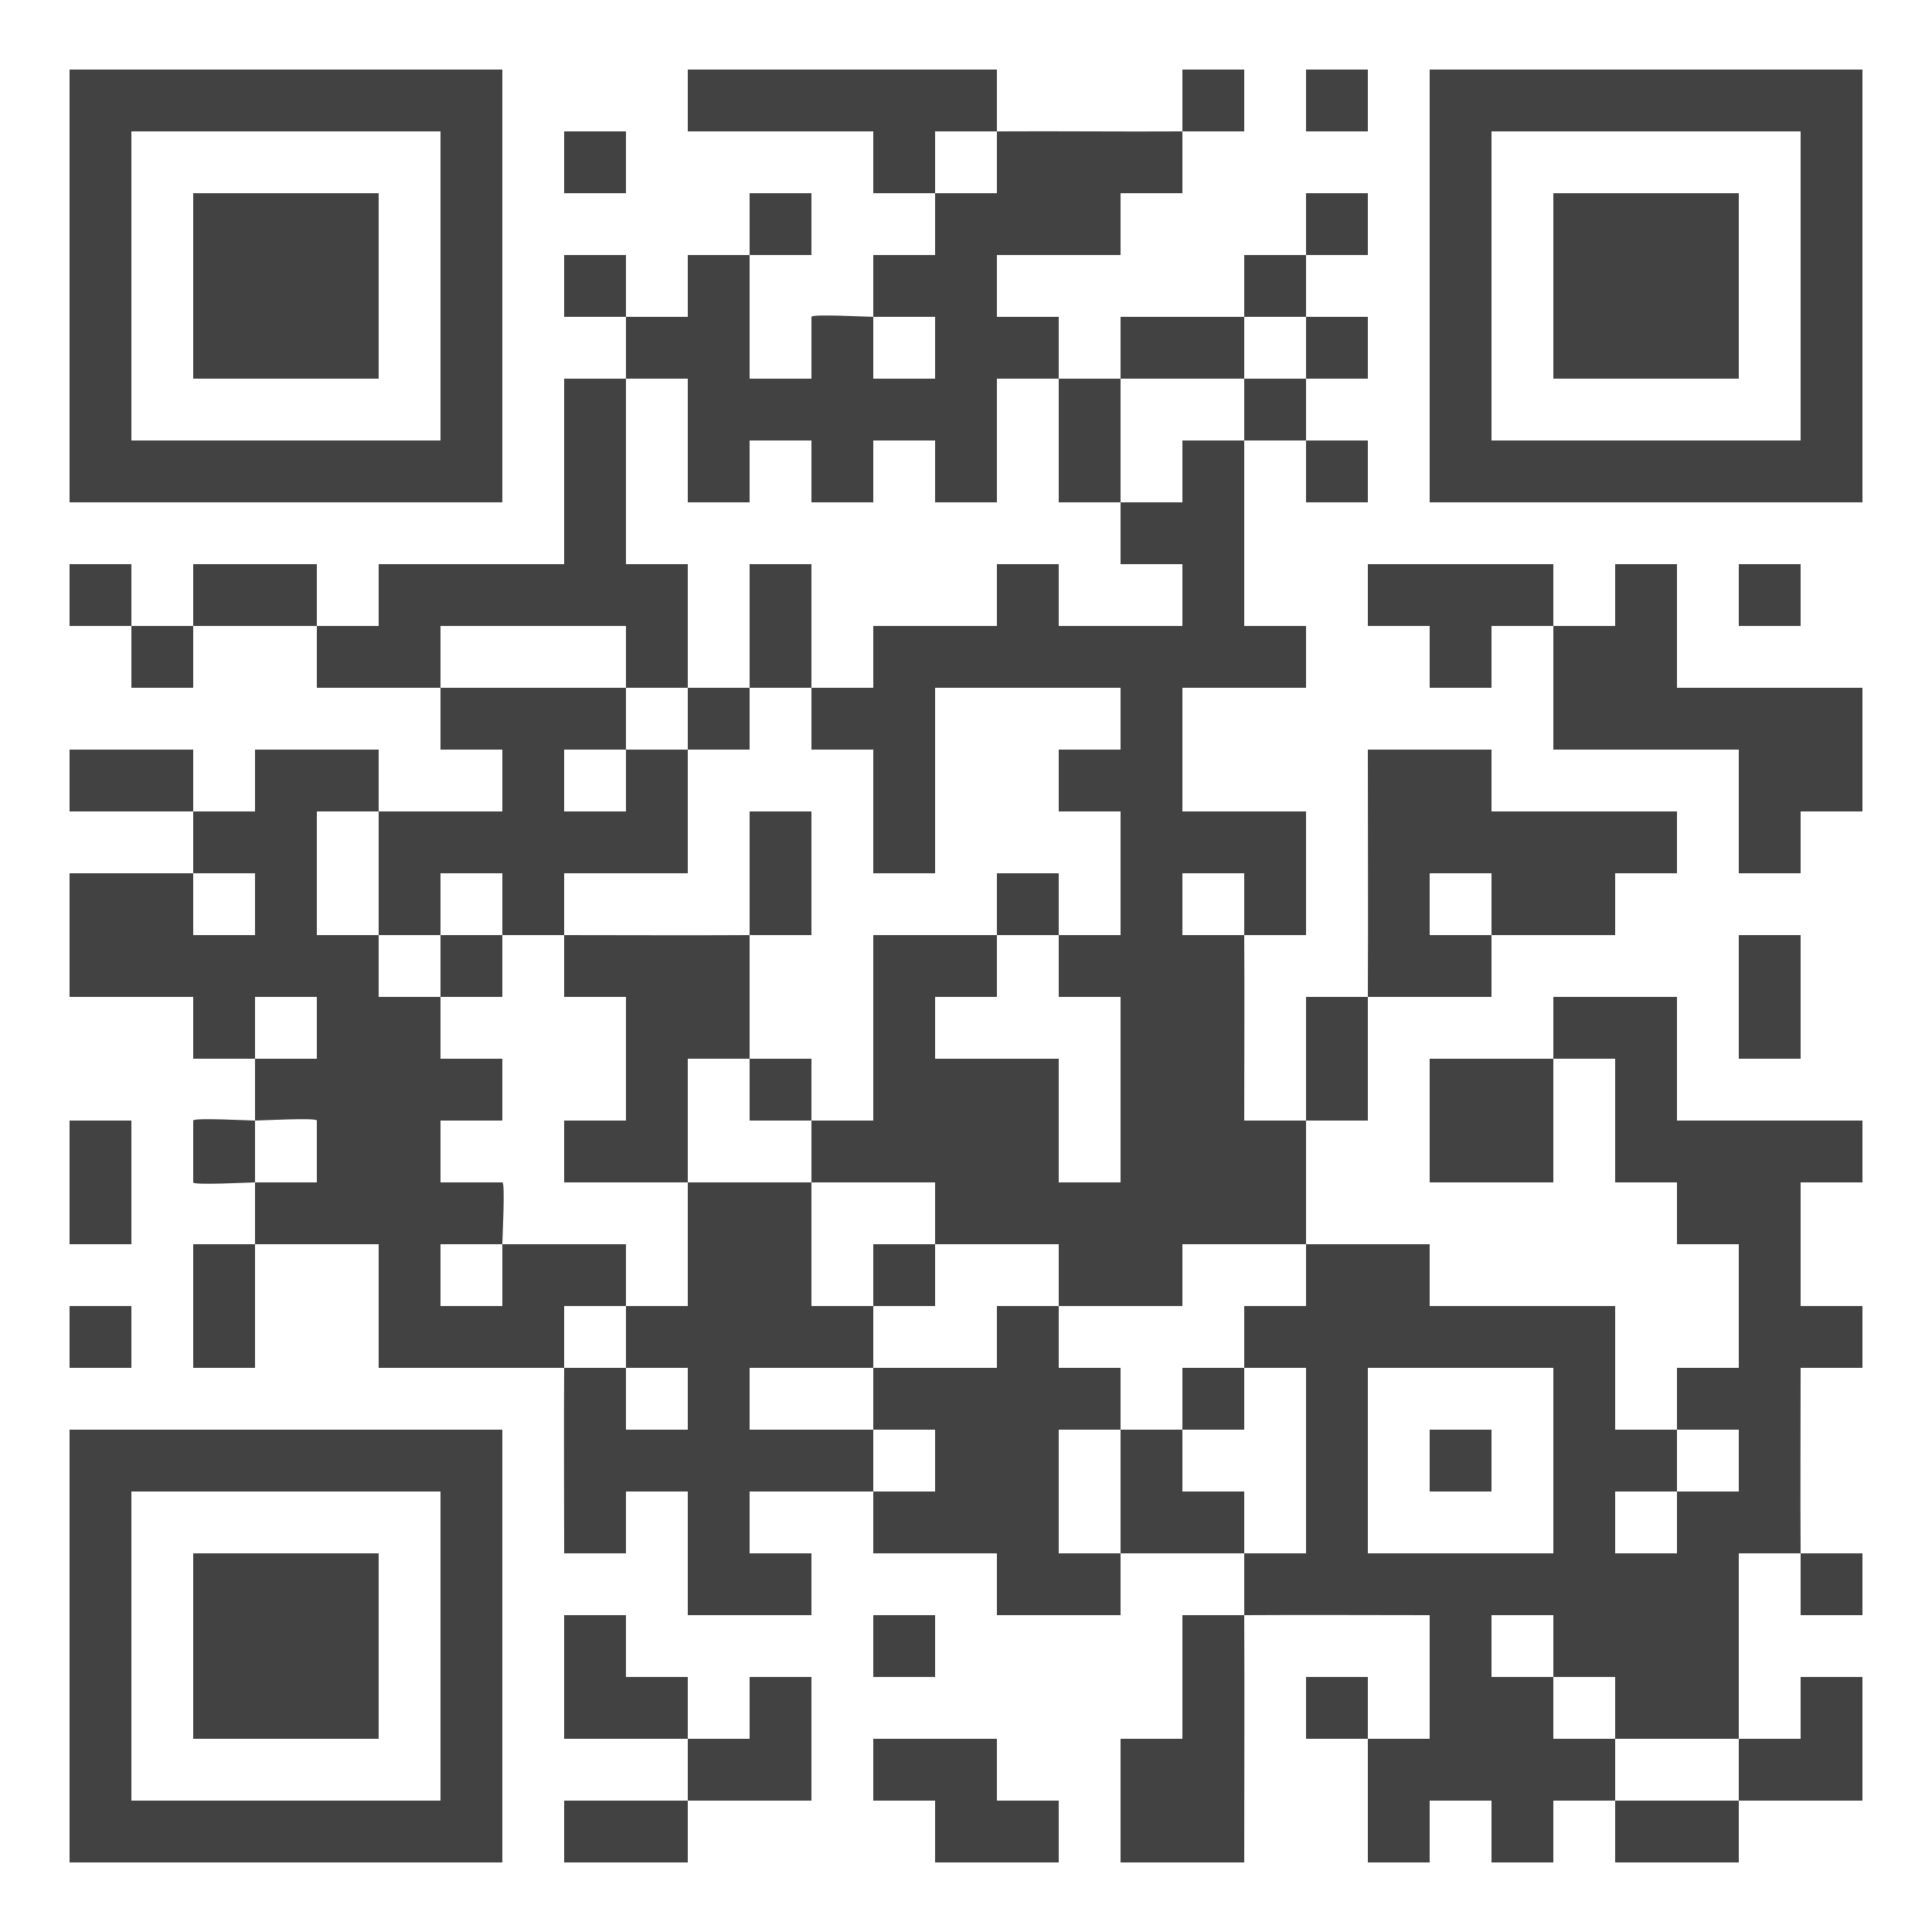 <svg width="103" height="103" viewBox="0 0 103 103" fill="none" xmlns="http://www.w3.org/2000/svg">
<path d="M49.852 10.3C48.76 10.3 47.648 10.3 46.556 10.3V7.004H36.668V3.708H53.148C53.148 4.8 53.148 5.912 53.148 7.004C52.056 7.004 50.944 7.004 49.852 7.004C49.852 8.096 49.852 9.208 49.852 10.3Z" fill="#424242"/>
<path d="M63.036 7.004C63.036 5.912 63.036 4.8 63.036 3.708H66.332V7.004C65.24 7.004 64.128 7.004 63.036 7.004C63.036 8.096 63.036 9.208 63.036 10.3H59.74V13.596H53.148V16.892H56.444C56.444 17.984 56.444 19.096 56.444 20.188C55.352 20.188 54.24 20.188 53.148 20.188V26.78H49.852V23.484H46.556V26.78H43.26V23.484H39.964V26.78H36.668V20.188C35.576 20.188 34.464 20.188 33.372 20.188C33.372 19.096 33.372 17.984 33.372 16.892H30.076V13.596H33.372C33.372 14.688 33.372 15.8 33.372 16.892C34.464 16.892 35.576 16.892 36.668 16.892V13.596C37.76 13.596 38.872 13.596 39.964 13.596C39.964 12.504 39.964 11.392 39.964 10.3H43.26V13.596C42.168 13.596 41.056 13.596 39.964 13.596C39.964 15.78 39.964 17.984 39.964 20.188H43.26V16.892C43.26 16.727 46.226 16.892 46.556 16.892V20.188H49.852V16.892H46.556C46.556 15.8 46.556 14.688 46.556 13.596H49.852C49.852 12.504 49.852 11.392 49.852 10.3C50.944 10.3 52.056 10.3 53.148 10.3V7.004C56.444 6.983 59.74 7.025 63.036 7.004Z" fill="#424242"/>
<path d="M66.332 72.924C66.332 74.016 66.332 75.128 66.332 76.22C65.24 76.22 64.128 76.22 63.036 76.22V72.924H66.332Z" fill="#424242"/>
<path d="M13.596 59.74C13.596 60.832 13.596 61.944 13.596 63.036C13.266 63.036 10.3 63.201 10.3 63.036V59.74C10.3 59.575 13.266 59.74 13.596 59.74Z" fill="#424242"/>
<path d="M56.444 69.628C56.444 70.72 56.444 71.832 56.444 72.924H59.74C59.74 74.016 59.74 75.128 59.74 76.22C58.648 76.22 57.536 76.22 56.444 76.22V82.812C57.536 82.812 58.648 82.812 59.74 82.812C59.74 83.904 59.74 85.016 59.74 86.108H53.148V82.812H46.556C46.556 81.72 46.556 80.608 46.556 79.516C47.648 79.516 48.76 79.516 49.852 79.516V76.22C48.76 76.22 47.648 76.22 46.556 76.22C46.556 75.128 46.556 74.016 46.556 72.924C48.76 72.924 50.944 72.924 53.148 72.924V69.628C54.24 69.628 55.352 69.628 56.444 69.628Z" fill="#424242"/>
<path d="M39.964 56.444C41.056 56.444 42.168 56.444 43.26 56.444C43.26 57.536 43.26 58.648 43.26 59.74H39.964C39.964 58.648 39.964 57.536 39.964 56.444Z" fill="#424242"/>
<path d="M69.628 13.596C69.628 12.504 69.628 11.392 69.628 10.3H72.924V13.596C71.832 13.596 70.72 13.596 69.628 13.596C69.628 14.688 69.628 15.8 69.628 16.892C68.536 16.892 67.424 16.892 66.332 16.892C66.332 15.8 66.332 14.688 66.332 13.596C67.424 13.596 68.536 13.596 69.628 13.596Z" fill="#424242"/>
<path d="M26.78 49.852V53.148C25.688 53.148 24.576 53.148 23.484 53.148C23.484 52.056 23.484 50.944 23.484 49.852C24.576 49.852 25.688 49.852 26.78 49.852Z" fill="#424242"/>
<path d="M66.332 16.892C66.332 17.984 66.332 19.096 66.332 20.188C64.128 20.188 61.944 20.188 59.74 20.188C59.74 19.096 59.74 17.984 59.74 16.892C61.944 16.892 64.148 16.892 66.332 16.892Z" fill="#424242"/>
<path d="M69.628 16.892C70.72 16.892 71.832 16.892 72.924 16.892V20.188C71.832 20.188 70.72 20.188 69.628 20.188C69.628 19.096 69.628 17.984 69.628 16.892Z" fill="#424242"/>
<path d="M33.372 20.188C33.372 23.484 33.372 26.78 33.372 30.076H36.668C36.668 32.28 36.668 34.464 36.668 36.668C35.576 36.668 34.464 36.668 33.372 36.668C33.372 35.576 33.372 34.464 33.372 33.372H23.484C23.484 34.464 23.484 35.576 23.484 36.668C21.28 36.668 19.076 36.668 16.892 36.668C16.892 35.576 16.892 34.464 16.892 33.372C14.708 33.372 12.484 33.372 10.3 33.372C10.3 34.464 10.3 35.576 10.3 36.668H7.004C7.004 35.576 7.004 34.464 7.004 33.372C5.912 33.372 4.8 33.372 3.708 33.372V30.076H7.004C7.004 31.168 7.004 32.28 7.004 33.372C8.096 33.372 9.208 33.372 10.3 33.372C10.3 32.28 10.3 31.168 10.3 30.076H16.892C16.892 31.168 16.892 32.28 16.892 33.372C17.984 33.372 19.096 33.372 20.188 33.372V30.076H30.076V20.188C31.168 20.188 32.28 20.188 33.372 20.188Z" fill="#424242"/>
<path d="M59.74 20.188C59.74 22.372 59.74 24.596 59.74 26.78H56.444C56.444 24.596 56.444 22.392 56.444 20.188C57.536 20.188 58.648 20.188 59.74 20.188Z" fill="#424242"/>
<path d="M69.628 20.188C69.628 21.28 69.628 22.392 69.628 23.484C70.72 23.484 71.832 23.484 72.924 23.484V26.78H69.628C69.628 25.688 69.628 24.576 69.628 23.484C68.536 23.484 67.424 23.484 66.332 23.484C66.332 22.392 66.332 21.28 66.332 20.188C67.424 20.188 68.536 20.188 69.628 20.188Z" fill="#424242"/>
<path d="M66.332 23.484C66.332 26.78 66.332 30.076 66.332 33.372H69.628V36.668H63.036V43.26H69.628V49.852H66.332C66.332 48.76 66.332 47.648 66.332 46.556H63.036V49.852C64.128 49.852 65.24 49.852 66.332 49.852C66.353 53.148 66.332 56.444 66.332 59.74C67.424 59.74 68.536 59.74 69.628 59.74C69.628 57.536 69.628 55.331 69.628 53.148C70.72 53.148 71.832 53.148 72.924 53.148C72.945 48.76 72.924 44.352 72.924 39.964H79.516V43.26H89.404V46.556H86.108V49.852C83.904 49.852 81.7 49.852 79.516 49.852C79.516 48.76 79.516 47.648 79.516 46.556H76.22V49.852C77.312 49.852 78.424 49.852 79.516 49.852V53.148C77.332 53.148 75.128 53.148 72.924 53.148C72.924 55.352 72.924 57.556 72.924 59.74C71.832 59.74 70.72 59.74 69.628 59.74C69.628 61.944 69.628 64.128 69.628 66.332H63.036V69.628C60.832 69.628 58.628 69.628 56.444 69.628C56.444 68.536 56.444 67.424 56.444 66.332C54.24 66.332 52.036 66.332 49.852 66.332C49.852 65.24 49.852 64.128 49.852 63.036C47.648 63.036 45.444 63.036 43.26 63.036C43.26 61.944 43.26 60.832 43.26 59.74C44.352 59.74 45.464 59.74 46.556 59.74V49.852C48.76 49.852 50.944 49.852 53.148 49.852C53.148 50.944 53.148 52.056 53.148 53.148H49.852V56.444H56.444V63.036H59.74V53.148H56.444C56.444 52.056 56.444 50.944 56.444 49.852C57.536 49.852 58.648 49.852 59.74 49.852V43.26H56.444V39.964H59.74V36.668H49.852V46.556H46.556V39.964H43.26C43.26 38.872 43.26 37.76 43.26 36.668C44.352 36.668 45.464 36.668 46.556 36.668V33.372H53.148V30.076H56.444V33.372H63.036V30.076H59.74C59.74 28.984 59.74 27.872 59.74 26.78C60.832 26.78 61.944 26.78 63.036 26.78V23.484C64.128 23.484 65.24 23.484 66.332 23.484Z" fill="#424242"/>
<path d="M39.964 36.668C39.964 34.485 39.964 32.28 39.964 30.076H43.26C43.26 32.28 43.26 34.485 43.26 36.668C42.168 36.668 41.056 36.668 39.964 36.668Z" fill="#424242"/>
<path d="M39.964 49.852C39.964 47.648 39.964 45.464 39.964 43.26H43.26V49.852C42.168 49.852 41.056 49.852 39.964 49.852C39.964 52.035 39.964 54.26 39.964 56.444C38.872 56.444 37.76 56.444 36.668 56.444C36.668 58.648 36.668 60.852 36.668 63.036C34.464 63.036 32.28 63.036 30.076 63.036V59.74H33.372V53.148H30.076V49.852C33.372 49.852 36.668 49.872 39.964 49.852Z" fill="#424242"/>
<path d="M53.148 49.852C53.148 48.76 53.148 47.648 53.148 46.556H56.444C56.444 47.648 56.444 48.76 56.444 49.852C55.352 49.852 54.24 49.852 53.148 49.852Z" fill="#424242"/>
<path d="M33.372 36.668C33.372 37.76 33.372 38.872 33.372 39.964C32.28 39.964 31.168 39.964 30.076 39.964V43.26H33.372C33.372 42.168 33.372 41.056 33.372 39.964C34.464 39.964 35.576 39.964 36.668 39.964C36.668 42.168 36.668 44.352 36.668 46.556H30.076C30.076 47.648 30.076 48.76 30.076 49.852C28.984 49.852 27.872 49.852 26.78 49.852C26.78 48.76 26.78 47.648 26.78 46.556H23.484C23.484 47.648 23.484 48.76 23.484 49.852C22.392 49.852 21.28 49.852 20.188 49.852C20.188 47.648 20.188 45.464 20.188 43.26C22.372 43.26 24.576 43.26 26.78 43.26V39.964H23.484C23.484 38.872 23.484 37.76 23.484 36.668C26.78 36.668 30.076 36.668 33.372 36.668Z" fill="#424242"/>
<path d="M39.964 36.668C39.964 37.76 39.964 38.872 39.964 39.964C38.872 39.964 37.76 39.964 36.668 39.964C36.668 38.872 36.668 37.76 36.668 36.668C37.76 36.668 38.872 36.668 39.964 36.668Z" fill="#424242"/>
<path d="M10.3 43.26C8.116 43.26 5.912 43.26 3.708 43.26V39.964H10.3C10.3 41.056 10.3 42.168 10.3 43.26C11.392 43.26 12.504 43.26 13.596 43.26V39.964H20.188C20.188 41.056 20.188 42.168 20.188 43.26C19.096 43.26 17.984 43.26 16.892 43.26V49.852C17.984 49.852 19.096 49.852 20.188 49.852C20.188 50.944 20.188 52.056 20.188 53.148C21.28 53.148 22.392 53.148 23.484 53.148C23.484 54.24 23.484 55.352 23.484 56.444H26.78V59.74H23.484V63.036H26.78C26.945 63.036 26.78 66.002 26.78 66.332C25.688 66.332 24.576 66.332 23.484 66.332V69.628H26.78V66.332C28.984 66.332 31.188 66.332 33.372 66.332C33.372 67.424 33.372 68.536 33.372 69.628C32.28 69.628 31.168 69.628 30.076 69.628C30.076 70.72 30.076 71.832 30.076 72.924C26.78 72.924 23.484 72.924 20.188 72.924V66.332C17.984 66.332 15.78 66.332 13.596 66.332C13.596 68.536 13.596 70.72 13.596 72.924H10.3V66.332C11.392 66.332 12.504 66.332 13.596 66.332C13.596 65.24 13.596 64.128 13.596 63.036H16.892V59.74C16.892 59.575 13.926 59.74 13.596 59.74C13.596 58.648 13.596 57.536 13.596 56.444H16.892V53.148H13.596C13.596 54.24 13.596 55.352 13.596 56.444H10.3V53.148H3.708V46.556C5.912 46.556 8.116 46.556 10.3 46.556C10.3 47.648 10.3 48.76 10.3 49.852H13.596V46.556C12.504 46.556 11.392 46.556 10.3 46.556C10.3 45.464 10.3 44.352 10.3 43.26Z" fill="#424242"/>
<path d="M43.26 63.036C43.26 65.24 43.26 67.445 43.26 69.628C44.352 69.628 45.464 69.628 46.556 69.628C46.556 70.72 46.556 71.832 46.556 72.924C44.352 72.924 42.168 72.924 39.964 72.924V76.22C42.168 76.22 44.372 76.22 46.556 76.22C46.556 77.312 46.556 78.424 46.556 79.516C44.372 79.516 42.168 79.516 39.964 79.516V82.812H43.26V86.108H36.668V79.516H33.372V82.812H30.076C30.076 79.516 30.055 76.22 30.076 72.924C31.168 72.924 32.28 72.924 33.372 72.924C33.372 74.016 33.372 75.128 33.372 76.22H36.668V72.924C35.576 72.924 34.464 72.924 33.372 72.924C33.372 71.832 33.372 70.72 33.372 69.628C34.464 69.628 35.576 69.628 36.668 69.628C36.668 67.424 36.668 65.22 36.668 63.036C38.872 63.036 41.056 63.036 43.26 63.036Z" fill="#424242"/>
<path d="M82.812 56.444C82.812 55.352 82.812 54.24 82.812 53.148H89.404V59.74H99.292V63.036H95.996V69.628H99.292V72.924H95.996C95.996 76.22 95.975 79.516 95.996 82.812C97.088 82.812 98.2 82.812 99.292 82.812V86.108H95.996C95.996 85.016 95.996 83.904 95.996 82.812H92.7C92.7 86.108 92.7 89.404 92.7 92.7C90.516 92.7 88.292 92.7 86.108 92.7C86.108 91.608 86.108 90.496 86.108 89.404C85.016 89.404 83.904 89.404 82.812 89.404C82.812 88.312 82.812 87.2 82.812 86.108H79.516V89.404C80.608 89.404 81.72 89.404 82.812 89.404C82.812 90.496 82.812 91.608 82.812 92.7C83.904 92.7 85.016 92.7 86.108 92.7C86.108 93.792 86.108 94.904 86.108 95.996C85.016 95.996 83.904 95.996 82.812 95.996V99.292H79.516V95.996H76.22V99.292H72.924C72.924 97.088 72.924 94.883 72.924 92.7C71.832 92.7 70.72 92.7 69.628 92.7V89.404H72.924C72.924 90.496 72.924 91.608 72.924 92.7H76.22V86.108C72.924 86.108 69.628 86.087 66.332 86.108C66.353 90.496 66.332 94.904 66.332 99.292H59.74V92.7H63.036V86.108C64.128 86.108 65.24 86.108 66.332 86.108C66.332 85.016 66.332 83.904 66.332 82.812C67.424 82.812 68.536 82.812 69.628 82.812V72.924C68.536 72.924 67.424 72.924 66.332 72.924C66.332 71.832 66.332 70.72 66.332 69.628H69.628C69.628 68.536 69.628 67.424 69.628 66.332H76.22V69.628H86.108V76.22C87.2 76.22 88.312 76.22 89.404 76.22C89.404 77.312 89.404 78.424 89.404 79.516C88.312 79.516 87.2 79.516 86.108 79.516V82.812H89.404C89.404 81.72 89.404 80.608 89.404 79.516C90.496 79.516 91.608 79.516 92.7 79.516V76.22C91.608 76.22 90.496 76.22 89.404 76.22C89.404 75.128 89.404 74.016 89.404 72.924H92.7V66.332H89.404V63.036H86.108V56.444C85.016 56.444 83.904 56.444 82.812 56.444C82.812 58.627 82.812 60.832 82.812 63.036H76.22V56.444C78.424 56.444 80.628 56.444 82.812 56.444ZM82.812 72.924H72.924V82.812H82.812V72.924Z" fill="#424242"/>
<path d="M63.036 76.22C63.036 77.312 63.036 78.424 63.036 79.516H66.332C66.332 80.608 66.332 81.72 66.332 82.812C64.148 82.812 61.924 82.812 59.74 82.812C59.74 80.629 59.74 78.404 59.74 76.22C60.832 76.22 61.944 76.22 63.036 76.22Z" fill="#424242"/>
<path d="M92.7 95.996C92.7 97.088 92.7 98.2 92.7 99.292H86.108C86.108 98.2 86.108 97.088 86.108 95.996C88.312 95.996 90.496 95.996 92.7 95.996Z" fill="#424242"/>
<path d="M49.852 66.332C49.852 67.424 49.852 68.536 49.852 69.628C48.76 69.628 47.648 69.628 46.556 69.628C46.556 68.536 46.556 67.424 46.556 66.332C47.648 66.332 48.76 66.332 49.852 66.332Z" fill="#424242"/>
<path d="M92.7 92.7C93.792 92.7 94.904 92.7 95.996 92.7V89.404H99.292V95.996C97.088 95.996 94.904 95.996 92.7 95.996C92.7 94.904 92.7 93.792 92.7 92.7Z" fill="#424242"/>
<path d="M26.78 3.708V26.78H3.708V3.708H26.78ZM23.484 7.004H7.004V23.484H23.484V7.004Z" fill="#424242"/>
<path d="M26.78 76.22V99.292H3.708V76.22H26.78ZM23.484 79.516H7.004V95.996H23.484V79.516Z" fill="#424242"/>
<path d="M99.292 3.708V26.78H76.22V3.708H99.292ZM95.996 7.004H79.516V23.484H95.996V7.004Z" fill="#424242"/>
<path d="M82.812 33.372C81.72 33.372 80.608 33.372 79.516 33.372V36.668H76.22V33.372H72.924V30.076H82.812C82.812 31.168 82.812 32.28 82.812 33.372C83.904 33.372 85.016 33.372 86.108 33.372V30.076H89.404V36.668H99.292V43.26H95.996V46.556H92.7V39.964H82.812C82.812 37.76 82.812 35.556 82.812 33.372Z" fill="#424242"/>
<path d="M53.148 92.7V95.996H56.444V99.292H49.852V95.996H46.556V92.7H53.148Z" fill="#424242"/>
<path d="M36.668 92.7C34.484 92.7 32.28 92.7 30.076 92.7V86.108H33.372V89.404H36.668C36.668 90.496 36.668 91.608 36.668 92.7C37.76 92.7 38.872 92.7 39.964 92.7V89.404H43.26V95.996C41.056 95.996 38.872 95.996 36.668 95.996C36.668 97.088 36.668 98.2 36.668 99.292H30.076V95.996C32.28 95.996 34.464 95.996 36.668 95.996C36.668 94.904 36.668 93.792 36.668 92.7Z" fill="#424242"/>
<path d="M95.996 49.852H92.7V56.444H95.996V49.852Z" fill="#424242"/>
<path d="M7.004 59.74H3.708V66.332H7.004V59.74Z" fill="#424242"/>
<path d="M72.924 3.708H69.628V7.004H72.924V3.708Z" fill="#424242"/>
<path d="M33.372 7.004H30.076V10.3H33.372V7.004Z" fill="#424242"/>
<path d="M7.004 69.628H3.708V72.924H7.004V69.628Z" fill="#424242"/>
<path d="M49.852 86.108H46.556V89.404H49.852V86.108Z" fill="#424242"/>
<path d="M95.996 30.076H92.7V33.372H95.996V30.076Z" fill="#424242"/>
<path d="M79.516 76.22H76.22V79.516H79.516V76.22Z" fill="#424242"/>
<path d="M20.188 10.3H10.3V20.188H20.188V10.3Z" fill="#424242"/>
<path d="M20.188 82.812H10.3V92.7H20.188V82.812Z" fill="#424242"/>
<path d="M92.7 10.3H82.812V20.188H92.7V10.3Z" fill="#424242"/>
</svg>
